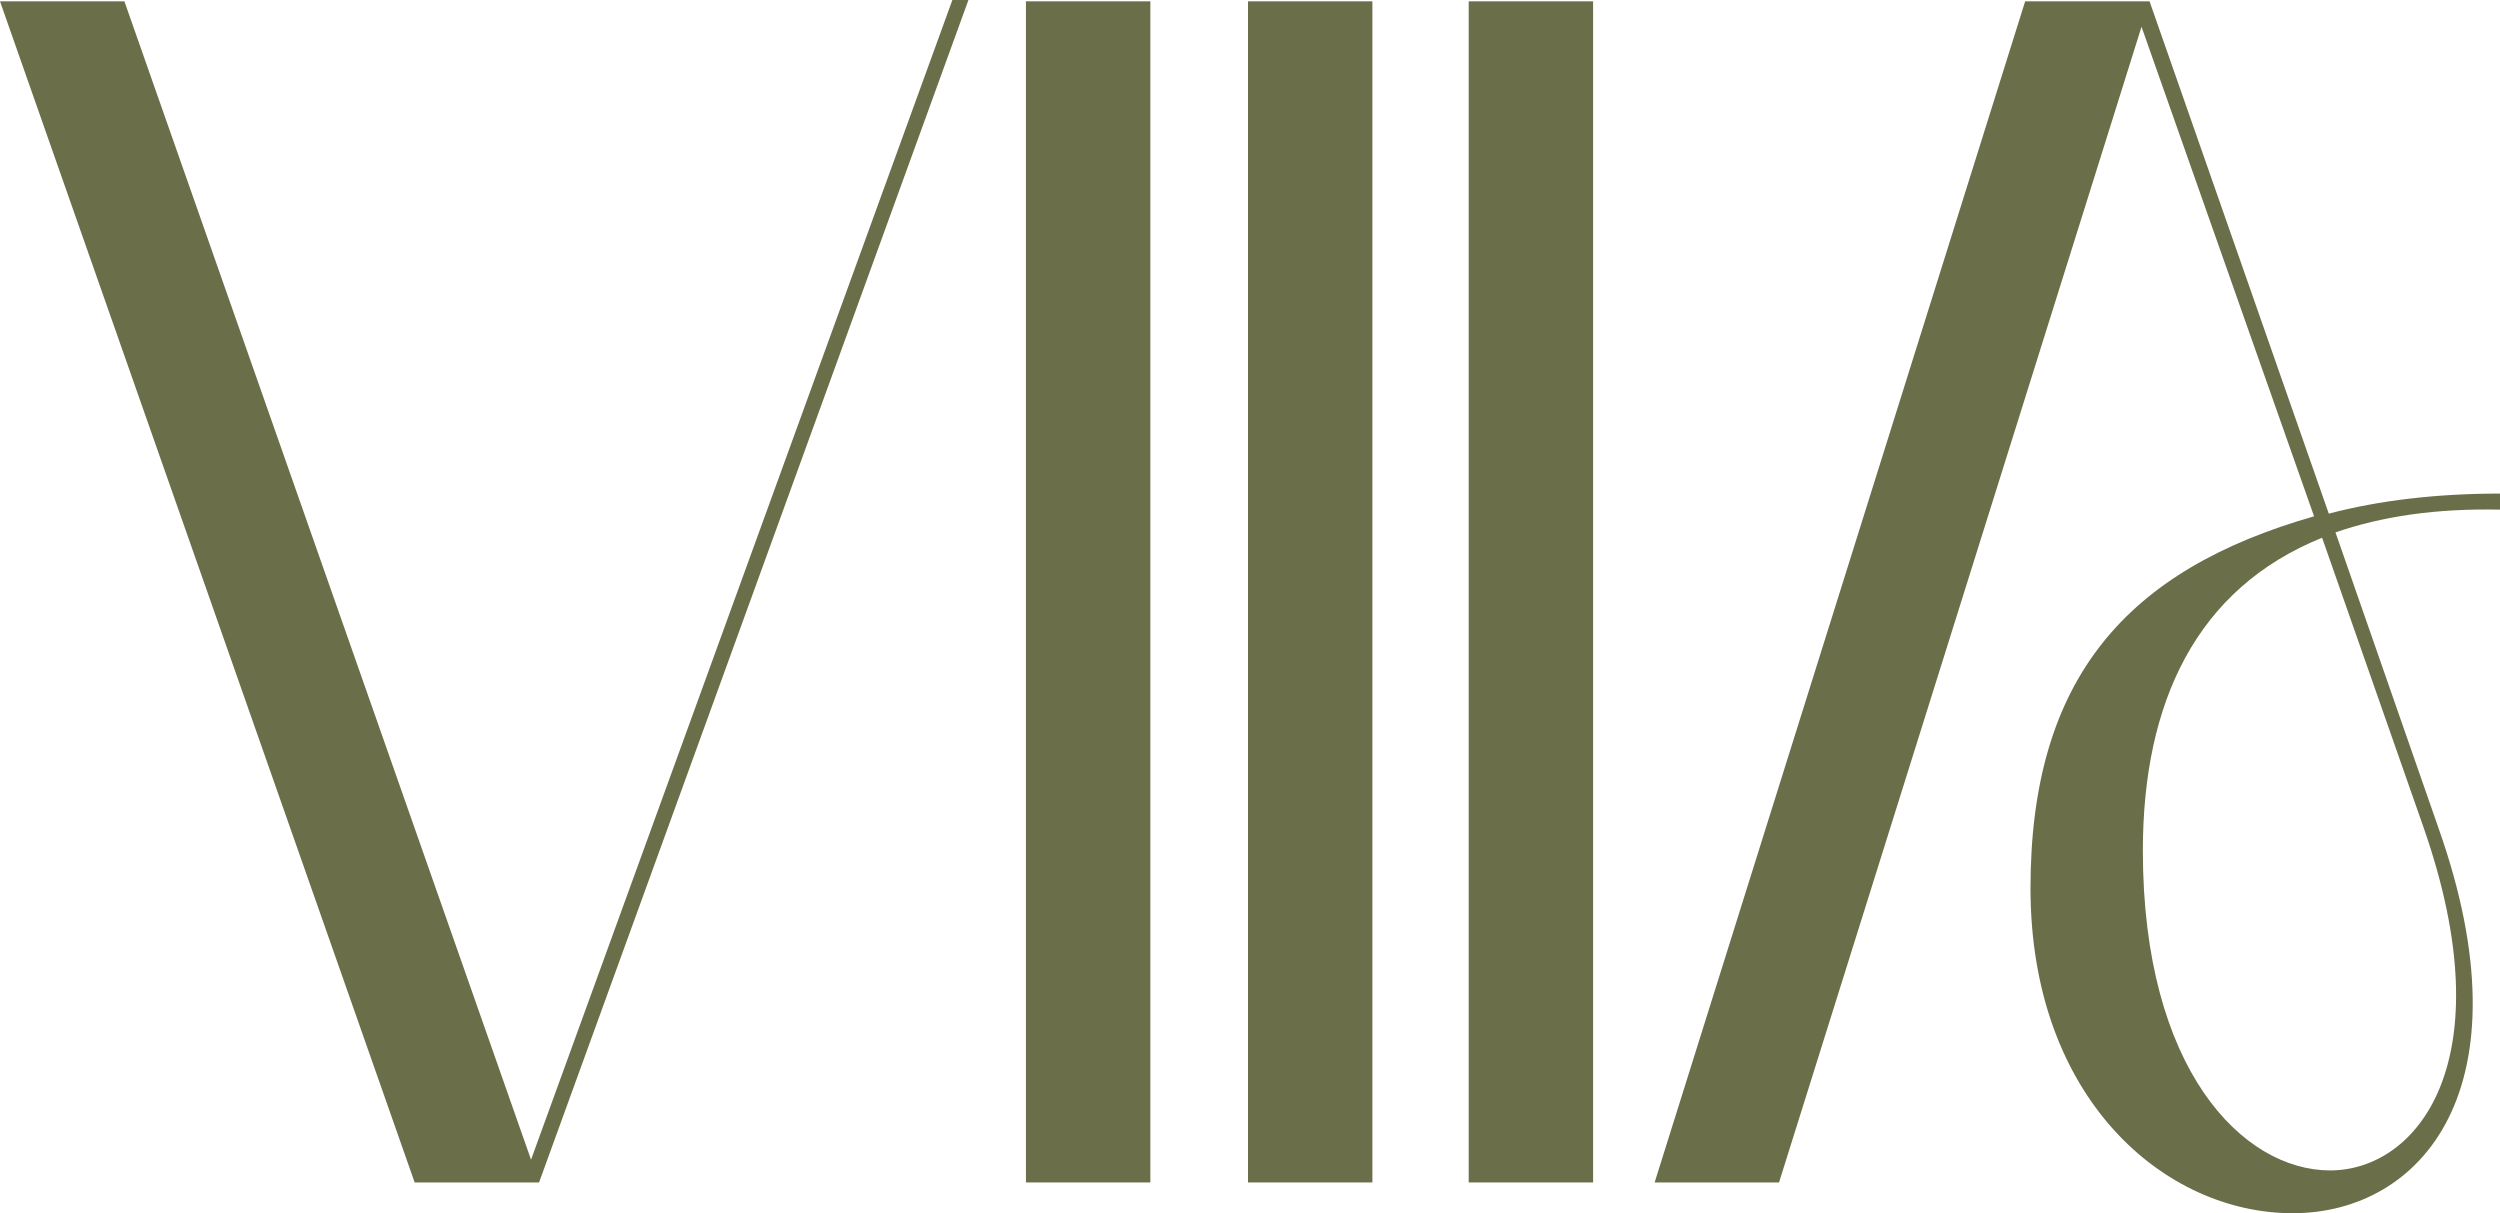 <?xml version="1.0" encoding="UTF-8"?>
<svg id="Layer_1" data-name="Layer 1" xmlns="http://www.w3.org/2000/svg" version="1.1" viewBox="0 0 186.9 90.7">
  <defs>
    <style>
      .cls-1 {
        fill: #6a6e49;
        stroke-width: 0px;
      }
    </style>
  </defs>
  <path class="cls-1" d="M71.2,0h1.2l-32.1,88.4h-9.3L0,.1h9.3l30.4,86.6L71.2,0Z"/>
  <path class="cls-1" d="M86,.1v88.3h-9.3V.1h9.3Z"/>
  <path class="cls-1" d="M102.6.1v88.3h-9.3V.1h9.3Z"/>
  <path class="cls-1" d="M119.1.1v88.3h-9.3V.1h9.3Z"/>
  <path class="cls-1" d="M174.1,38.4c3.8-1,8.1-1.5,12.8-1.5v1.2c-4.8-.1-8.8.5-12.3,1.7l7.7,22.1c6.9,19.5-1.3,28.8-10.9,28.8s-19.6-8.6-19.6-24.3,7.2-23.8,21.2-27.8L160.1,2l-27.1,86.4h-9.3L151.4.1h9.3l13.4,38.3ZM173.6,40.2c-9.4,3.8-13.4,12.3-13.4,23.4,0,16.4,7.5,23.9,14,23.9s13.1-8.1,7-25.6l-7.6-21.7Z"/>
</svg>